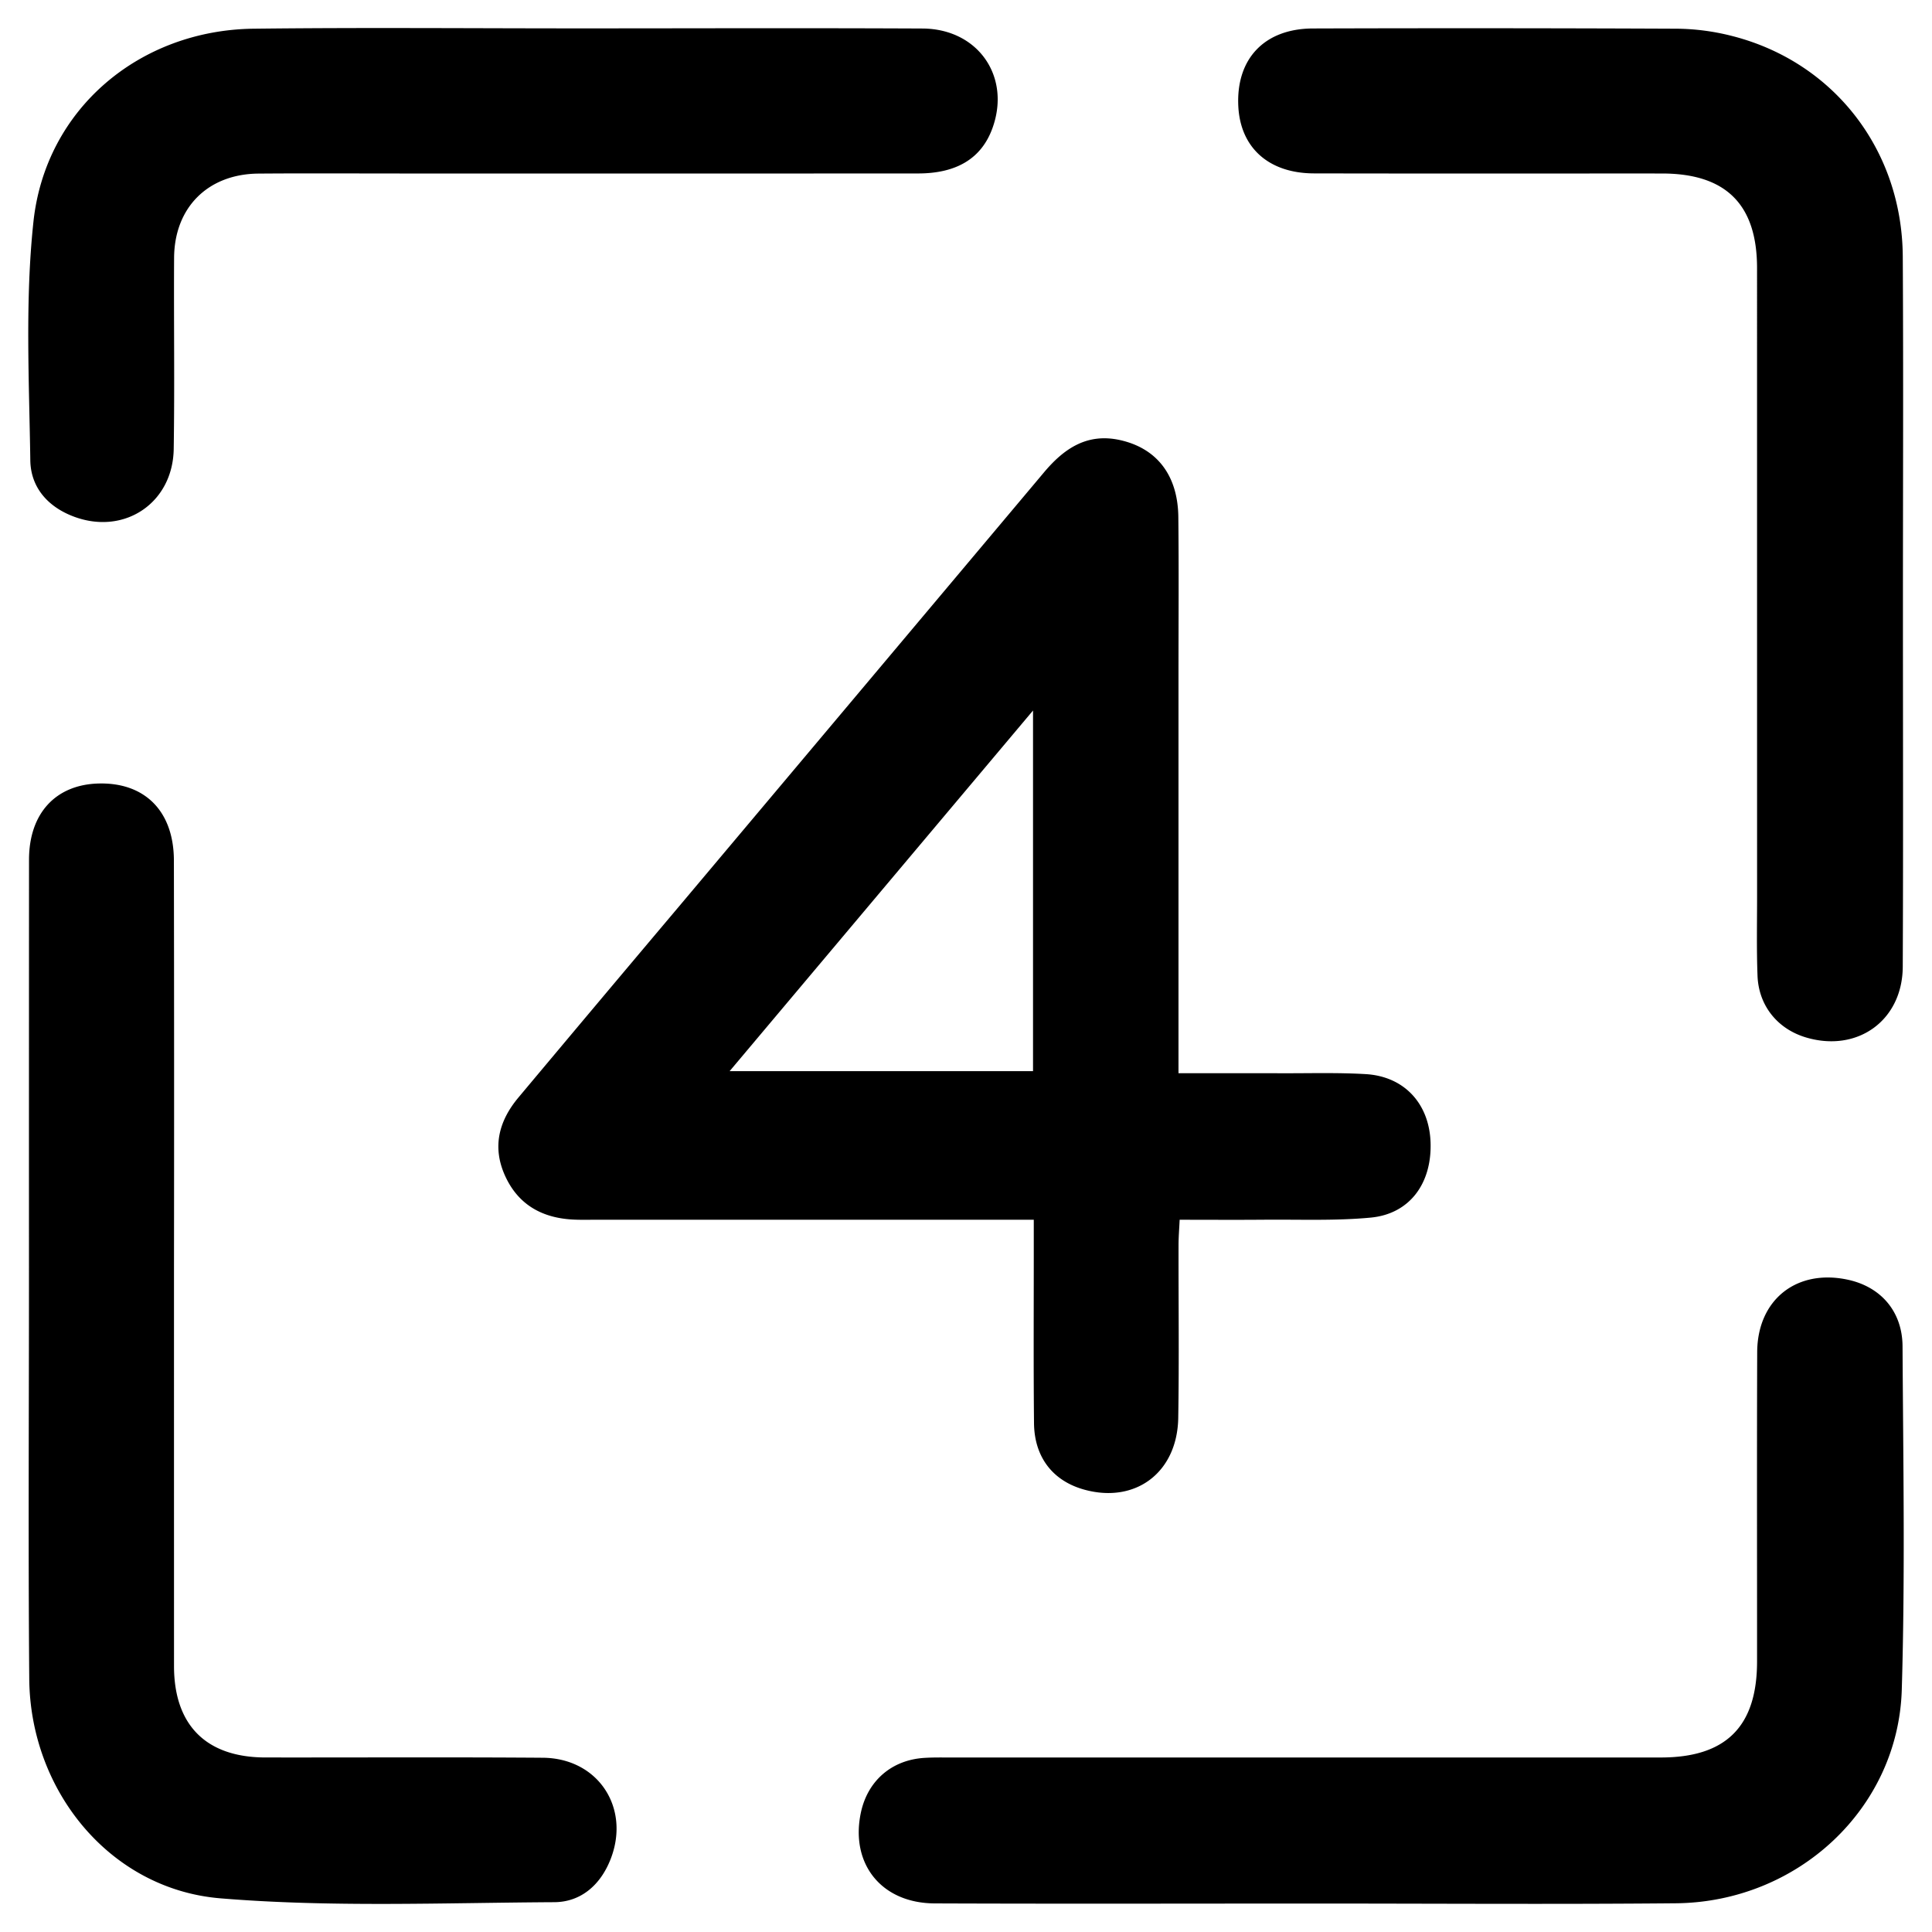 <svg xmlns="http://www.w3.org/2000/svg" width="1000" height="1000" viewBox="0 0 1000 1000">
  <defs>
    <style>
      .cls-1 {
        fill-rule: evenodd;
      }
    </style>
  </defs>
  <path id="形状_8" data-name="形状 8" class="cls-1" d="M609.891,556c18.954,0,36.156-.04,53.359.014,14.513,0.044,29.062-.4,43.531.449,19.994,1.166,32.925,15.313,33.583,35.4,0.694,21.215-10.828,36.964-30.991,38.868-18.288,1.73-36.819.921-55.244,1.09-14.087.124-28.178,0.022-43.638,0.022-0.218,4.774-.565,8.9-0.573,13.035-0.054,29.837.333,59.679-.156,89.508-0.462,28.165-21.932,44.354-48.332,37.231-16.425-4.426-26.151-16.7-26.324-34.544-0.3-30.229-.107-60.458-0.12-90.687V631.84H520.508q-106.523,0-213.046,0c-3.925,0-7.858.106-11.766-.147-15.749-1.014-27.777-8-34.405-22.689-6.725-14.907-3.134-28.382,6.957-40.438q41.567-49.649,83.315-99.14Q445.924,357.261,540.222,245.06c10.58-12.621,22.639-20.642,39.775-16.692,18.906,4.351,29.569,18.347,29.809,39.7,0.3,27.084.085,54.177,0.085,81.265V556ZM534.6,368.263c-53.4,63.474-104.7,124.444-157.05,186.672H534.6V368.263ZM14.9,658.635q-0.02-106.6.027-213.2c0.04-23.97,13.811-38.793,35.952-39.389,24.048-.645,38.993,14.369,39.037,39.865q0.187,105.421.049,210.842,0,103.067.013,206.132c0.013,30.571,16.661,47.232,47.27,47.276,47.874,0.067,95.748-.213,143.617.147,28.587,0.213,45.461,25.869,35.1,52.459-5.191,13.324-15.326,22.226-29.151,22.3-57.631.312-115.546,2.736-172.826-1.993-57.093-4.716-98.455-55.6-98.939-113.6C14.467,799.2,14.916,728.916,14.9,658.635ZM984.859,314.722c0,62.038.191,124.075-.089,186.108-0.124,27.844-23.372,44.549-50,36.675-14.727-4.355-24.581-16.376-25.173-31.946-0.52-13.724-.226-27.48-0.226-41.222q-0.021-162.549-.018-325.1c-0.009-32.934-16.114-48.922-49.2-48.936-60.036-.018-120.076.076-180.112-0.053-23.488-.049-38.166-13.337-39.192-34.873-1.169-24.432,13.508-40.056,38.614-40.136q94.175-.294,188.354.116a119.434,119.434,0,0,1,27.884,3.59c53.026,13.164,88.747,58.874,89.076,114.381C985.135,193.788,984.859,254.26,984.859,314.722ZM677.843,985.771c-64.712.009-129.428,0.182-194.145-.071-27.528-.107-43.744-20.411-38.237-46.836,3.454-16.558,15.9-27.413,32.863-28.481,4.694-.3,9.41-0.2,14.118-0.2q183.555-.014,367.114-0.009c33.72,0,49.785-16.024,49.8-49.656,0.023-53.376-.124-106.751.071-160.123,0.1-27.284,20.55-43.312,47.123-37.471,16.861,3.706,28.009,16.344,28.111,34.428,0.325,59.257,1.383,118.559-.4,177.767-1.854,61.6-53.982,109.936-116.973,110.515C804.143,986.216,740.991,985.762,677.843,985.771ZM303.106,15.19c58.08-.013,116.165-0.214,174.245.071,28.924,0.142,46.011,25.073,36.156,51.819-5.667,15.379-18.389,23.187-38.383,23.2q-133.041.067-266.077,0.022c-25.119,0-50.234-.147-75.349.049-26.15.209-43.526,17.523-43.682,43.6-0.191,32.983.316,65.975-.2,98.953-0.427,27.64-24.964,44.372-50.737,35.336-14-4.911-23.284-15.148-23.488-29.486-0.6-41.177-2.747-82.719,1.622-123.483,6.268-58.465,54.973-99.224,114-99.914C188.507,14.683,245.809,15.208,303.106,15.19Z" transform="translate(0.094 -0.5)"/>
</svg>
